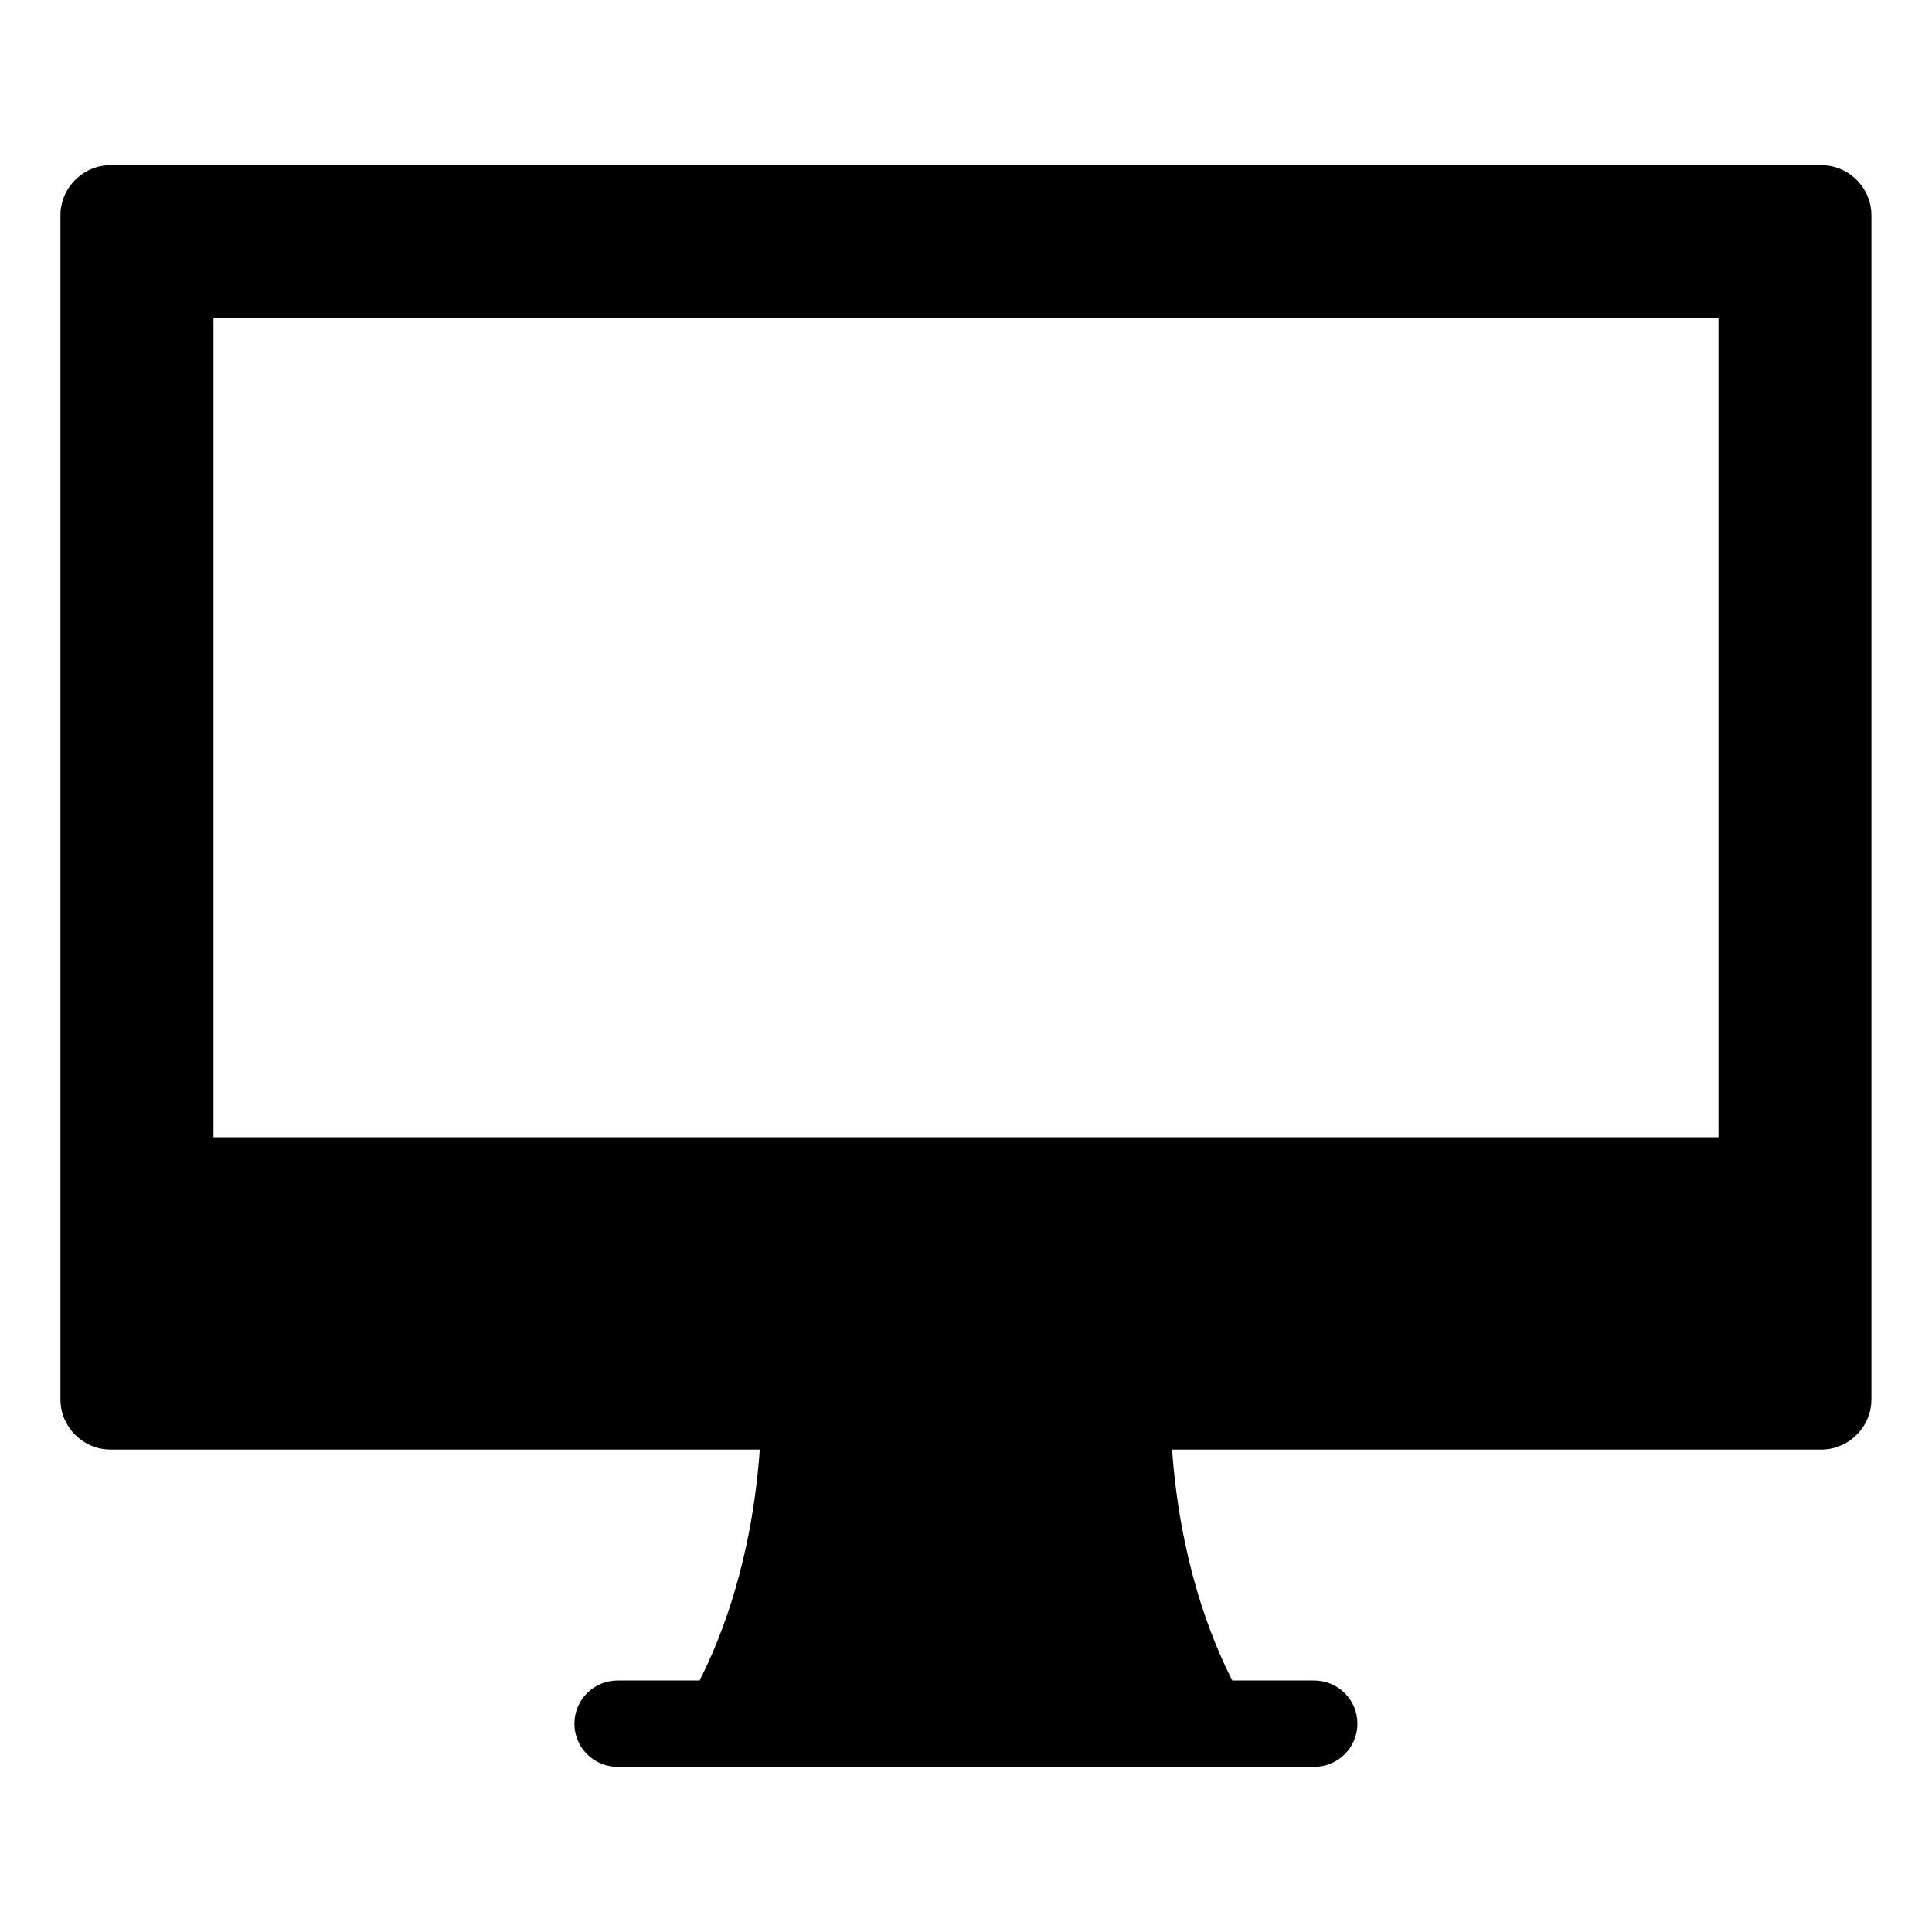 <?xml version="1.0" encoding="UTF-8"?>
<!-- Uploaded to: ICON Repo, www.svgrepo.com, Generator: ICON Repo Mixer Tools -->
<svg fill="#000000" width="800px" height="800px" version="1.1" viewBox="144 144 512 512" xmlns="http://www.w3.org/2000/svg">
 <path d="m173.36 187.77h453.27c7.332 0 13.316 5.984 13.316 13.316v313.75c0 7.316-5.984 13.316-13.316 13.316h-172.02c2.086 29.035 10.02 49.547 15.961 61.199h21.719c6.316 0 11.441 5.125 11.441 11.441 0 6.316-5.125 11.441-11.441 11.441h-184.62c-6.316 0-11.441-5.125-11.441-11.441 0-6.332 5.125-11.441 11.441-11.441h21.719c5.941-11.652 13.891-32.164 15.961-61.199h-172.02c-7.332 0-13.316-5.984-13.316-13.316v-313.75c0-7.332 5.984-13.316 13.316-13.316zm27.207 40.523h398.86v217.07h-398.86z" fill-rule="evenodd"/>
</svg>